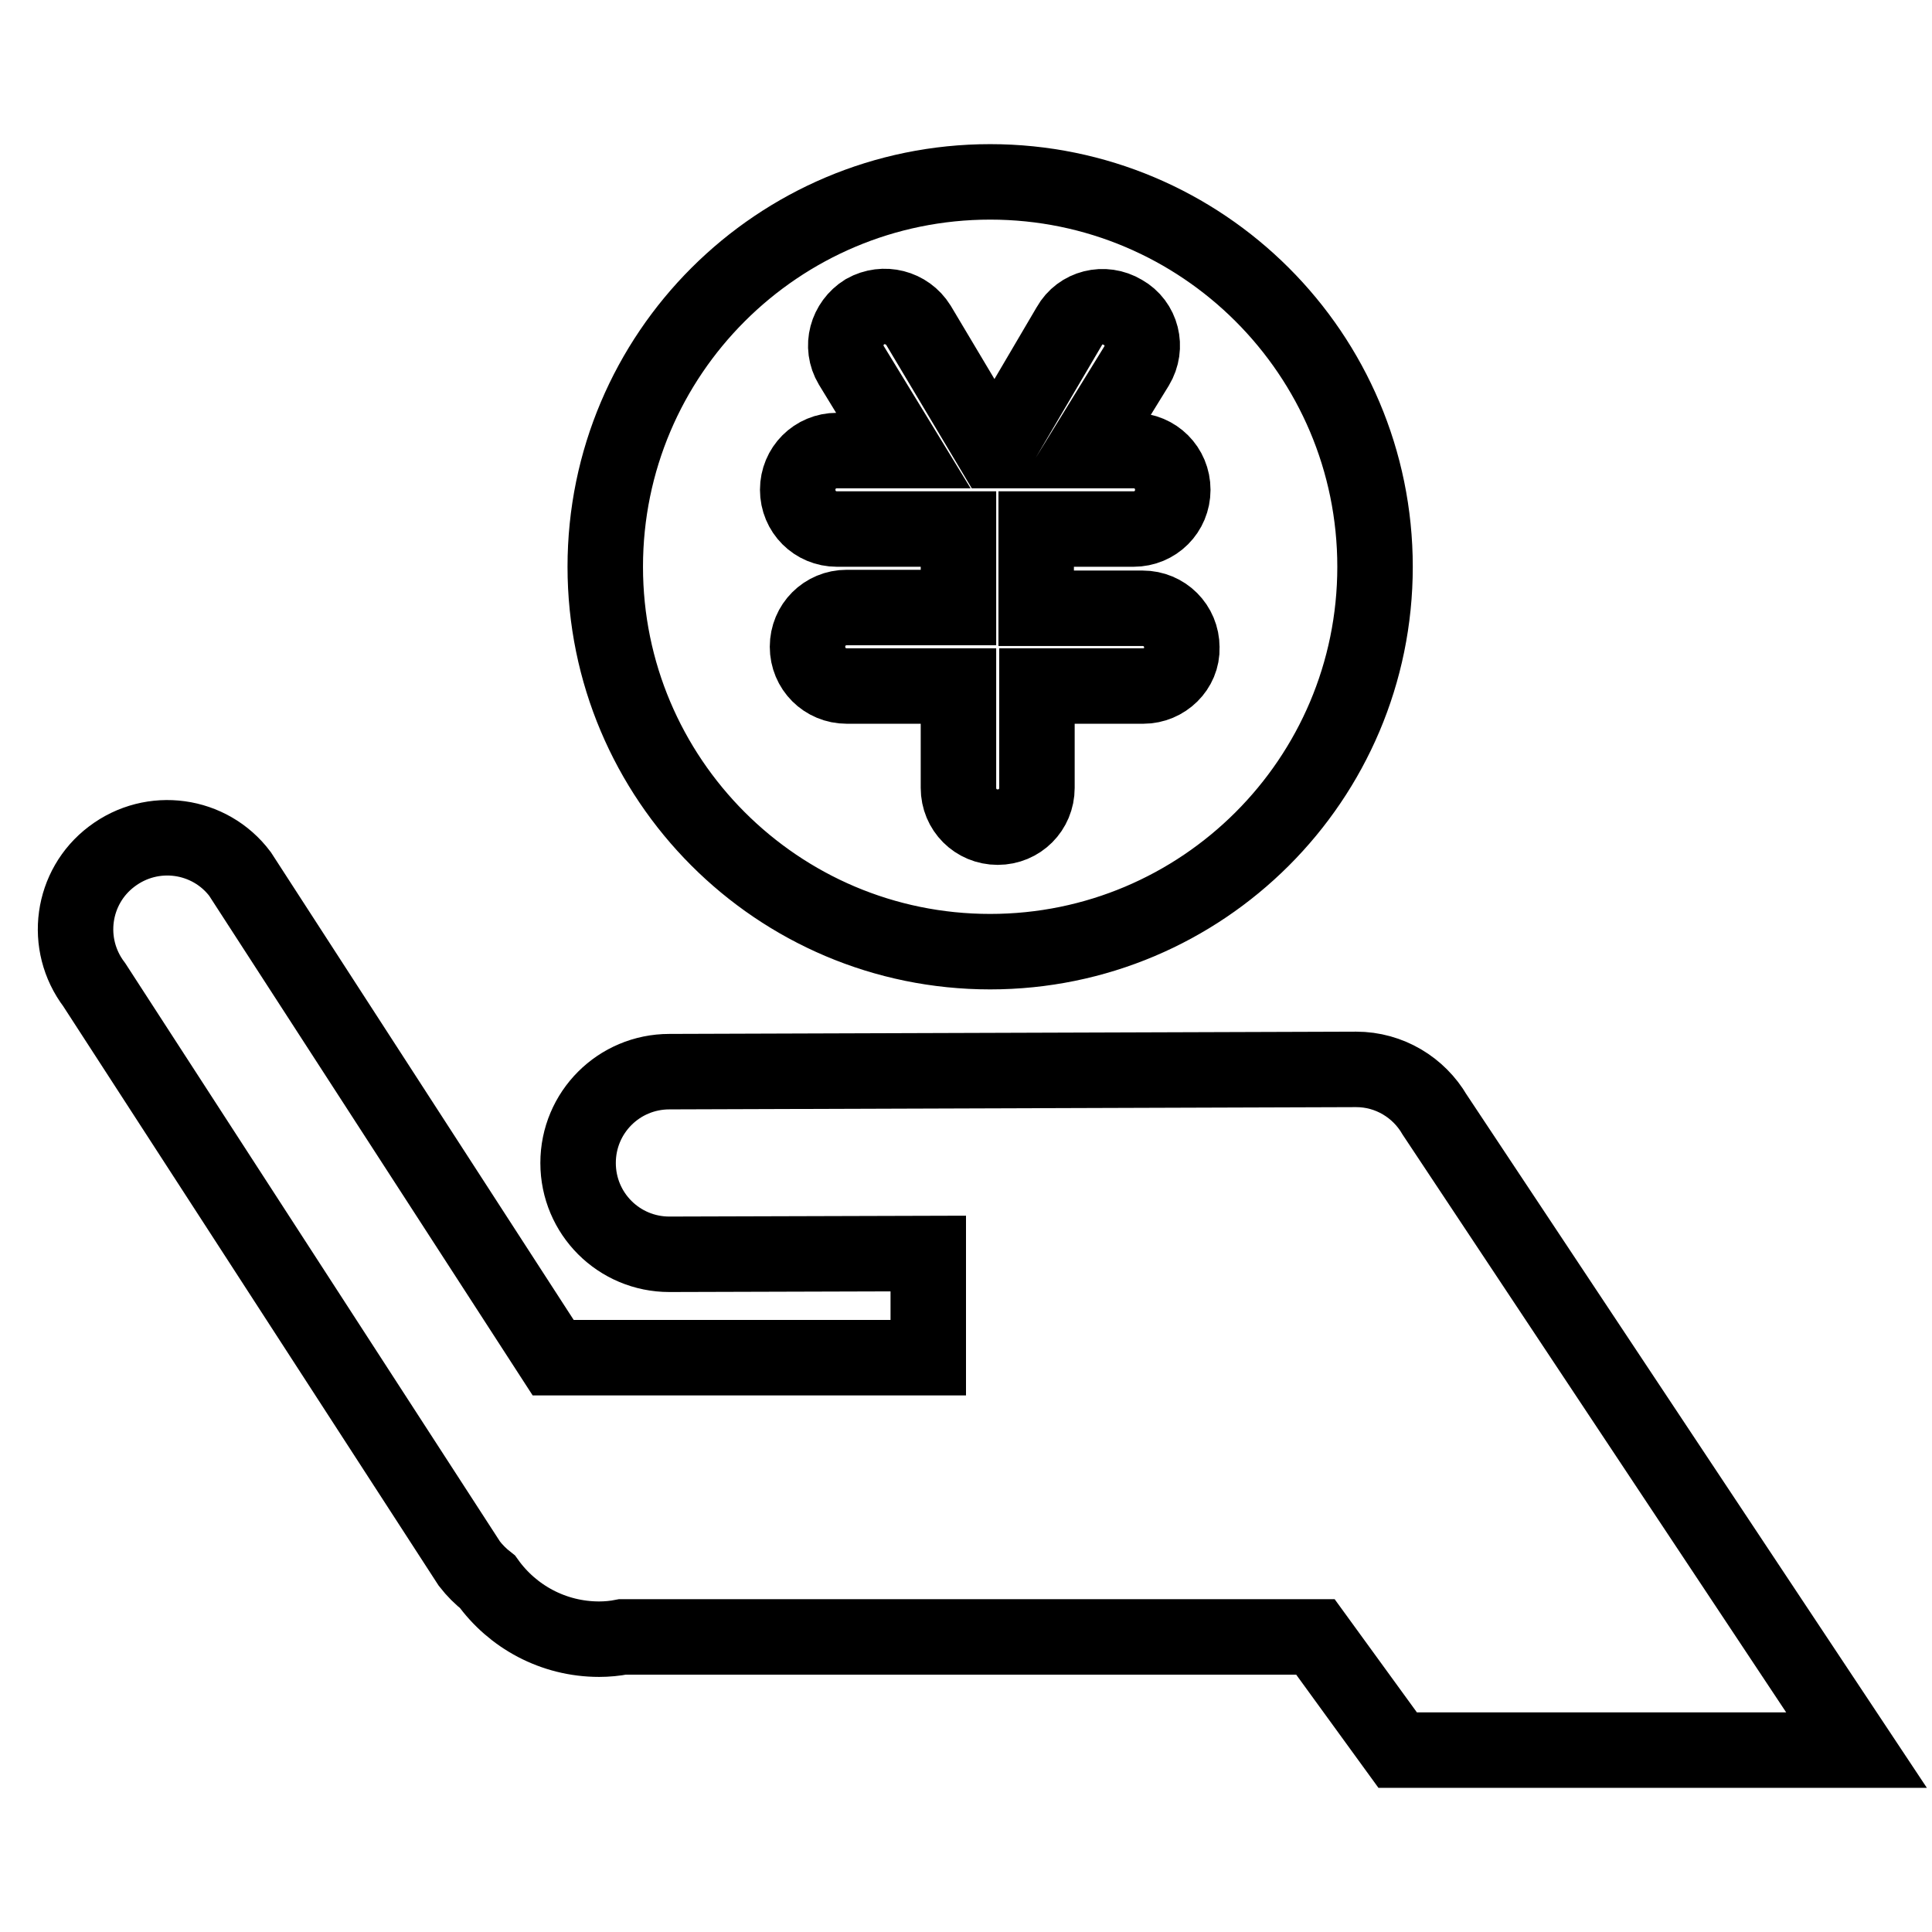 <?xml version="1.0" encoding="utf-8"?>
<!-- Svg Vector Icons : http://www.onlinewebfonts.com/icon -->
<!DOCTYPE svg PUBLIC "-//W3C//DTD SVG 1.1//EN" "http://www.w3.org/Graphics/SVG/1.1/DTD/svg11.dtd">
<svg version="1.1" xmlns="http://www.w3.org/2000/svg" xmlns:xlink="http://www.w3.org/1999/xlink" x="0px" y="0px" viewBox="0 0 256 256" enable-background="new 0 0 256 256" xml:space="preserve">
<g> <path stroke-width="10" fill-opacity="0" stroke="#000000"  d="M131.2,24.1c-28.1,0-51,22.8-51,51c0,28.1,22.8,51,51,51c28.1,0,51-22.8,51-51 C182.2,46.9,159.3,24.1,131.2,24.1z M151.5,90.9h-14.1v13.5c0,2.9-2.3,5.2-5.2,5.2s-5.2-2.3-5.2-5.2V90.9h-14.8 c-2.9,0-5.2-2.3-5.2-5.2c0-2.9,2.3-5.2,5.2-5.2H127V70.1h-16.1c-2.9,0-5.2-2.3-5.2-5.2s2.3-5.2,5.2-5.2h8.8l-6.9-11.3 c-1.5-2.5-0.6-5.6,1.8-7.1c2.5-1.4,5.6-0.6,7.1,1.8l9.9,16.6h0.4l9.7-16.5c1.4-2.5,4.6-3.3,7.1-1.8c2.5,1.4,3.3,4.6,1.8,7.1 l-6.9,11.2h6.5c2.9,0,5.2,2.3,5.2,5.2s-2.3,5.2-5.2,5.2h-12.9v10.5h14.1c2.9,0,5.2,2.3,5.2,5.2C156.7,88.6,154.3,90.9,151.5,90.9z  M185.2,231.9H246l-55.9-84.2c-2.1-3.6-6-6-10.4-6l-91,0.3c-6.7,0-12.1,5.4-12.1,12.1s5.4,12.1,12.1,12.1l34.3-0.1v13.8H73.3 l-41.5-64.1c-4-5.3-11.6-6.4-17-2.3c-5.3,4-6.4,11.6-2.3,17l49.7,76.7c0.7,0.9,1.5,1.7,2.4,2.4c3.3,4.6,8.7,7.6,14.8,7.6 c1,0,2.1-0.1,3.1-0.3h91.8L185.2,231.9z"/></g>
</svg>